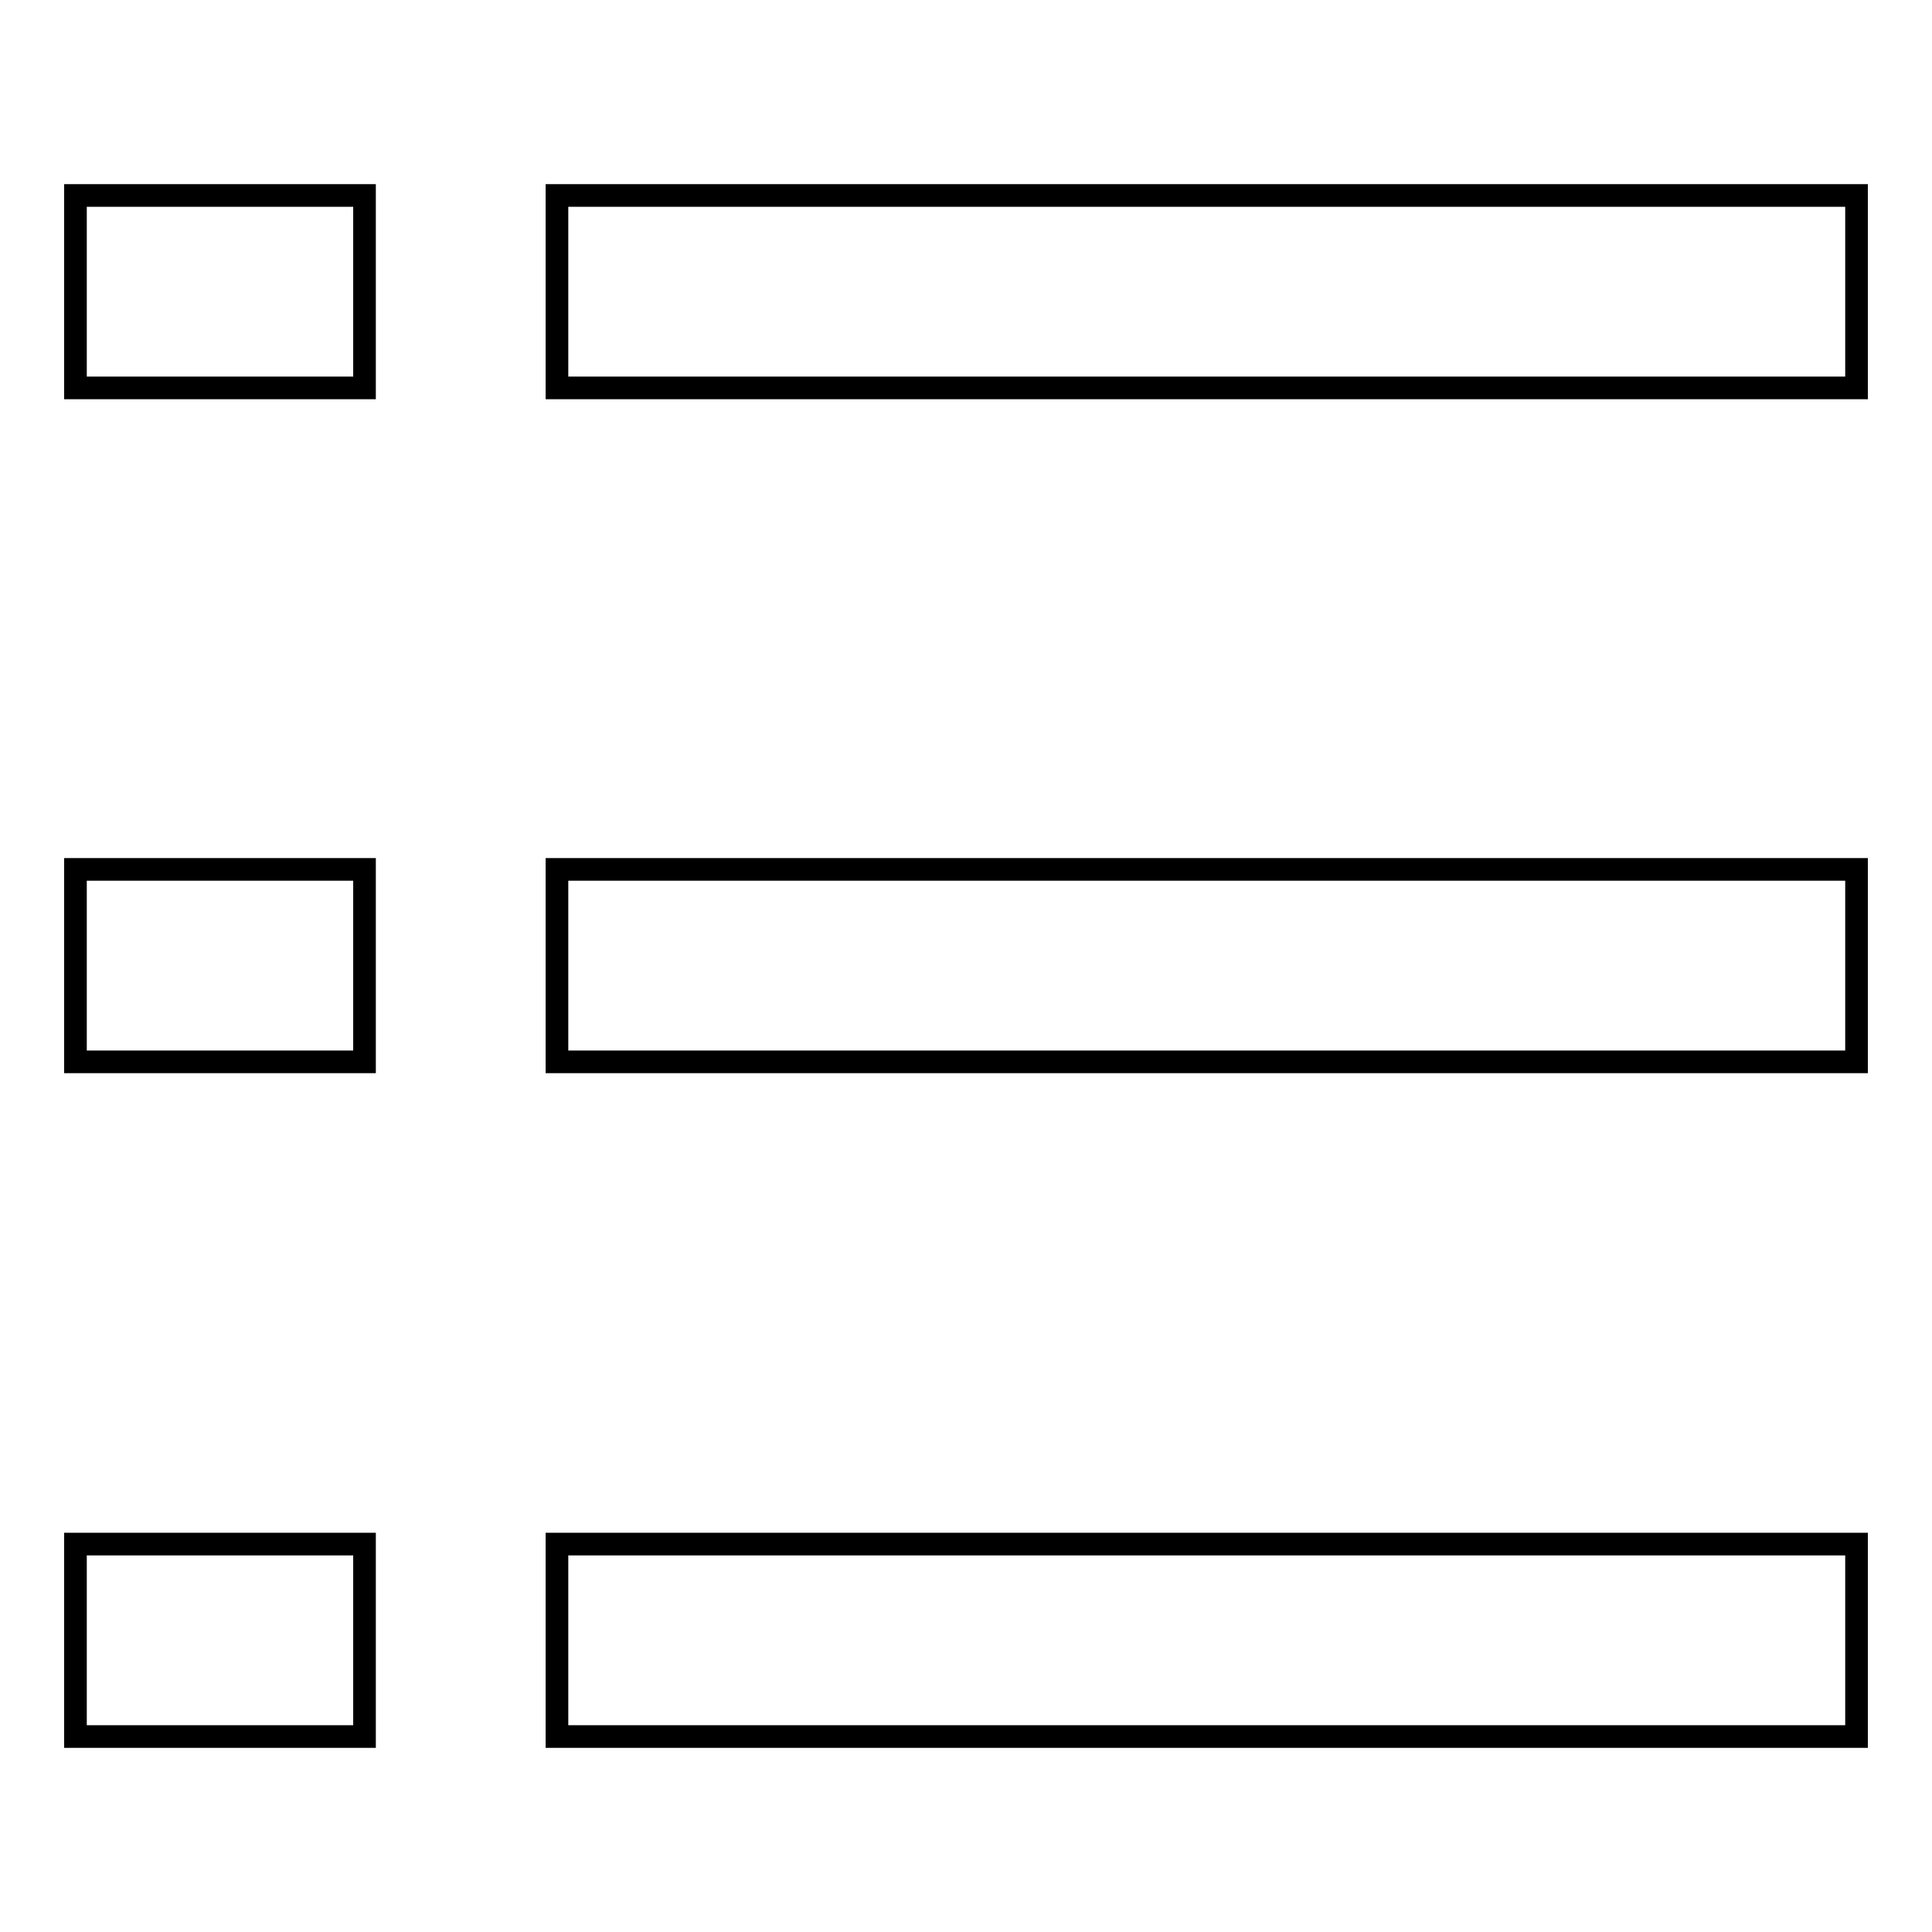 <?xml version="1.0" encoding="utf-8"?>
<!-- Svg Vector Icons : http://www.onlinewebfonts.com/icon -->
<!DOCTYPE svg PUBLIC "-//W3C//DTD SVG 1.1//EN" "http://www.w3.org/Graphics/SVG/1.1/DTD/svg11.dtd">
<svg version="1.1" xmlns="http://www.w3.org/2000/svg" xmlns:xlink="http://www.w3.org/1999/xlink" x="0px" y="0px" viewBox="0 0 256 256" enable-background="new 0 0 256 256" xml:space="preserve">
<g> <path stroke-width="3" fill-opacity="0" stroke="#000000"  d="M10,25.9h38.3v25.5H10V25.9z M73.8,25.9H246v25.5H73.8V25.9z M10,115.2h38.3v25.5H10V115.2z M73.8,115.2 H246v25.5H73.8V115.2z M10,204.6h38.3v25.5H10V204.6z M73.8,204.6H246v25.5H73.8V204.6z"/></g>
</svg>